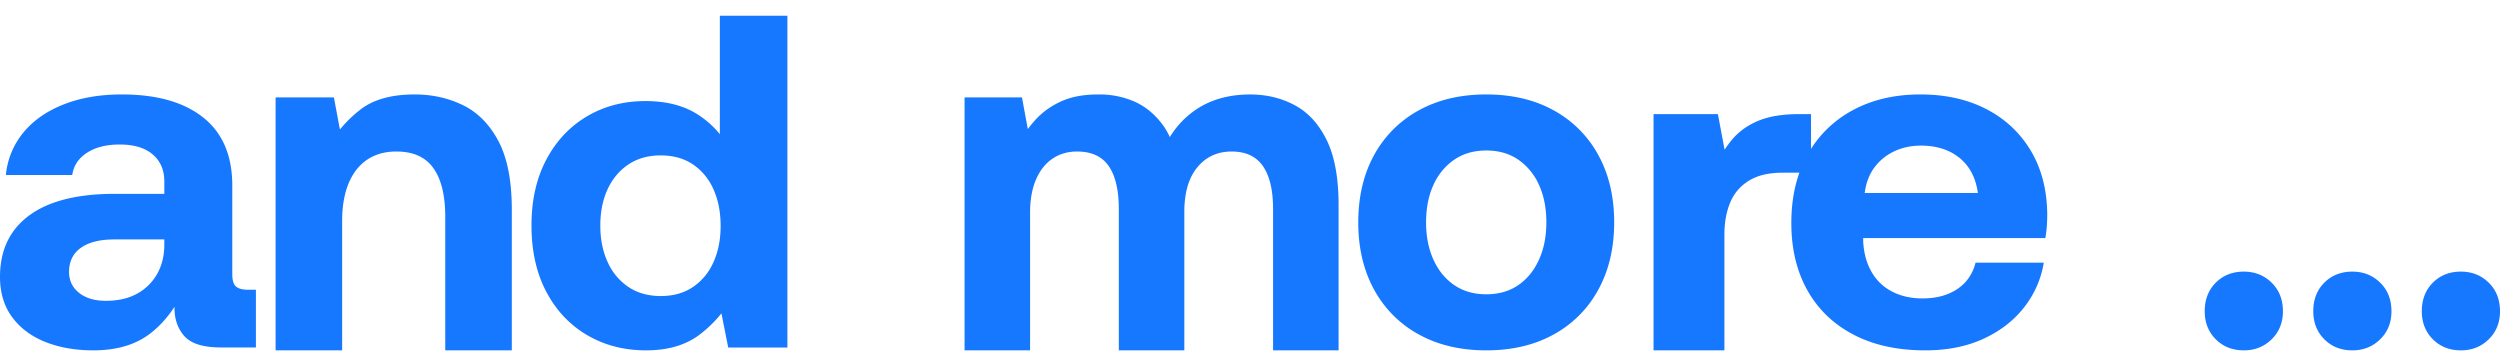<svg viewBox="0 0 127 18" xmlns="http://www.w3.org/2000/svg"><g fill="#1677FF" fill-rule="nonzero"><path d="M.299 8.889a3.978 3.978 0 0 1 .887-2.154c.504-.612 1.184-1.088 2.04-1.427.857-.34 1.845-.51 2.967-.51 1.774 0 3.152.391 4.134 1.174.982.783 1.473 1.934 1.473 3.454v4.502c0 .319.066.53.197.635.132.105.332.157.602.157H13v2.93h-1.785c-.894 0-1.513-.194-1.855-.582-.342-.387-.508-.887-.496-1.5l.008-1.544.552.506c-.443 1.023-1.035 1.823-1.778 2.401-.742.578-1.711.867-2.908.867-.911 0-1.724-.143-2.44-.429-.716-.286-1.278-.707-1.686-1.265C.204 15.547 0 14.868 0 14.066c0-1.354.496-2.396 1.489-3.125.992-.73 2.44-1.094 4.342-1.094h2.517v-.624c0-.578-.195-1.036-.586-1.374-.392-.339-.953-.508-1.684-.508-.675 0-1.228.14-1.66.42-.43.28-.68.656-.748 1.128H.3Zm8.05 3.274H5.81c-.734 0-1.301.142-1.702.426-.4.285-.6.693-.6 1.226 0 .438.17.792.509 1.062.339.27.794.404 1.366.404.615 0 1.141-.12 1.579-.361a2.58 2.58 0 0 0 1.021-1.004c.243-.429.365-.93.365-1.504v-.249ZM14 4.948h2.962l.61 3.252-.875-.802a6.412 6.412 0 0 1 1.615-1.834c.658-.51 1.575-.766 2.752-.766.895 0 1.717.184 2.465.55.748.368 1.347.978 1.797 1.83.45.853.674 2.015.674 3.486v7.134h-3.381v-6.781c0-1.085-.2-1.91-.602-2.474-.4-.564-1.028-.847-1.88-.847-.58 0-1.075.14-1.486.417-.411.277-.726.68-.944 1.207-.217.527-.326 1.162-.326 1.907v6.571H14V4.948ZM36.568.798H40v16.856h-3.006l-.658-3.304.847.748c-.378.715-.92 1.344-1.623 1.886-.703.543-1.617.814-2.743.814-1.114 0-2.11-.258-2.99-.774-.878-.515-1.57-1.248-2.072-2.197-.503-.95-.755-2.075-.755-3.376 0-1.284.252-2.399.755-3.346.503-.947 1.191-1.679 2.065-2.195.874-.517 1.862-.775 2.966-.775 1.093 0 1.996.238 2.708.714a4.689 4.689 0 0 1 1.618 1.804l-.544.786V.798Zm-3.003 7.096c-.627 0-1.17.15-1.628.452-.458.302-.813.72-1.064 1.253-.251.534-.377 1.156-.377 1.867 0 .696.126 1.314.377 1.856a2.97 2.97 0 0 0 1.064 1.265c.458.302 1 .452 1.628.452.631 0 1.174-.15 1.627-.452a2.94 2.94 0 0 0 1.048-1.261c.245-.539.368-1.153.368-1.843 0-.711-.123-1.336-.368-1.875a2.939 2.939 0 0 0-1.048-1.262c-.453-.302-.996-.452-1.627-.452ZM49 17.798V4.948h2.916l.6 3.252-.853-.801c.266-.474.573-.905.92-1.293.347-.388.78-.703 1.298-.945.519-.241 1.147-.362 1.885-.362a4.46 4.46 0 0 1 1.765.32c.558.226 1.044.599 1.457 1.12.414.52.702 1.233.864 2.138l-.907-.393c.356-1 .925-1.782 1.706-2.343.782-.562 1.734-.842 2.858-.842.833 0 1.59.183 2.272.55.682.367 1.222.96 1.621 1.779.399.82.598 1.915.598 3.286v7.384h-3.328v-7.177c0-.958-.171-1.685-.514-2.18-.342-.496-.872-.744-1.59-.744-.72 0-1.3.267-1.742.8-.441.534-.662 1.289-.662 2.264v7.037h-3.328v-7.177c0-.958-.17-1.685-.51-2.18-.34-.496-.876-.744-1.61-.744-.477 0-.895.122-1.254.367-.36.245-.638.6-.837 1.066-.198.466-.297 1.021-.297 1.666v7.002H49ZM75.5 14.95c.638 0 1.183-.157 1.635-.47.451-.312.8-.744 1.048-1.294s.372-1.18.372-1.888c0-.724-.124-1.358-.372-1.9a3.073 3.073 0 0 0-1.048-1.283c-.452-.313-.997-.47-1.635-.47-.628 0-1.17.157-1.627.47a3.05 3.05 0 0 0-1.056 1.283c-.248.542-.372 1.176-.372 1.9 0 .708.124 1.337.372 1.888.247.55.6.982 1.056 1.295.456.312.999.469 1.627.469Zm0 2.848c-1.307 0-2.448-.27-3.424-.808a5.66 5.66 0 0 1-2.27-2.274C69.269 13.738 69 12.6 69 11.298c0-1.307.269-2.448.806-3.423a5.668 5.668 0 0 1 2.27-2.27c.976-.538 2.117-.807 3.424-.807 1.313 0 2.455.27 3.428.808a5.675 5.675 0 0 1 2.266 2.27c.537.974.806 2.115.806 3.422 0 1.301-.269 2.44-.806 3.418a5.667 5.667 0 0 1-2.266 2.274c-.973.539-2.115.808-3.428.808ZM84 5.798h3.27l.623 3.33-.788-.628c.249-.524.54-.99.873-1.395.334-.405.773-.724 1.317-.957.545-.233 1.24-.35 2.085-.35H92v2.975h-1.444c-.702 0-1.273.135-1.711.406-.439.27-.756.641-.952 1.112-.195.47-.293 1.01-.293 1.618v5.889H84v-12Z"/><path d="M97.797 17.798c-1.408 0-2.622-.267-3.64-.8-1.02-.533-1.8-1.284-2.343-2.253-.543-.97-.814-2.108-.814-3.415 0-1.328.271-2.48.814-3.455a5.688 5.688 0 0 1 2.295-2.27c.988-.538 2.137-.807 3.447-.807 1.278 0 2.397.25 3.358.749.96.5 1.712 1.205 2.255 2.116.542.911.82 1.988.831 3.23 0 .185-.007.381-.02.588-.014.208-.04.412-.078.614H94.65v.173c.033.598.176 1.115.429 1.551.253.437.602.769 1.047.997.445.229.958.343 1.537.343.7 0 1.288-.157 1.761-.471.473-.315.786-.763.936-1.346h3.464a4.935 4.935 0 0 1-.977 2.242c-.518.675-1.205 1.213-2.06 1.613-.856.4-1.853.601-2.99.601Zm-3.07-7.994h5.75c-.11-.778-.423-1.373-.938-1.787-.515-.414-1.167-.62-1.958-.62-.494 0-.946.097-1.355.291-.41.195-.745.468-1.007.821-.262.353-.426.785-.492 1.295ZM113.986 17.798c-.576 0-1.051-.188-1.425-.563-.374-.375-.561-.85-.561-1.425 0-.59.187-1.074.56-1.45.375-.374.85-.562 1.426-.562.56 0 1.032.188 1.414.563.381.375.572.858.572 1.449 0 .575-.19 1.05-.572 1.425-.382.375-.853.563-1.414.563Zm5.514 0c-.576 0-1.051-.188-1.425-.563-.374-.375-.561-.85-.561-1.425 0-.59.187-1.074.56-1.45.375-.374.85-.562 1.426-.562.56 0 1.032.188 1.414.563.381.375.572.858.572 1.449 0 .575-.19 1.05-.572 1.425-.382.375-.853.563-1.414.563Zm5.514 0c-.576 0-1.051-.188-1.425-.563-.374-.375-.561-.85-.561-1.425 0-.59.187-1.074.56-1.45.375-.374.85-.562 1.426-.562.56 0 1.032.188 1.414.563.381.375.572.858.572 1.449 0 .575-.19 1.05-.572 1.425-.382.375-.853.563-1.414.563Z"/></g></svg>